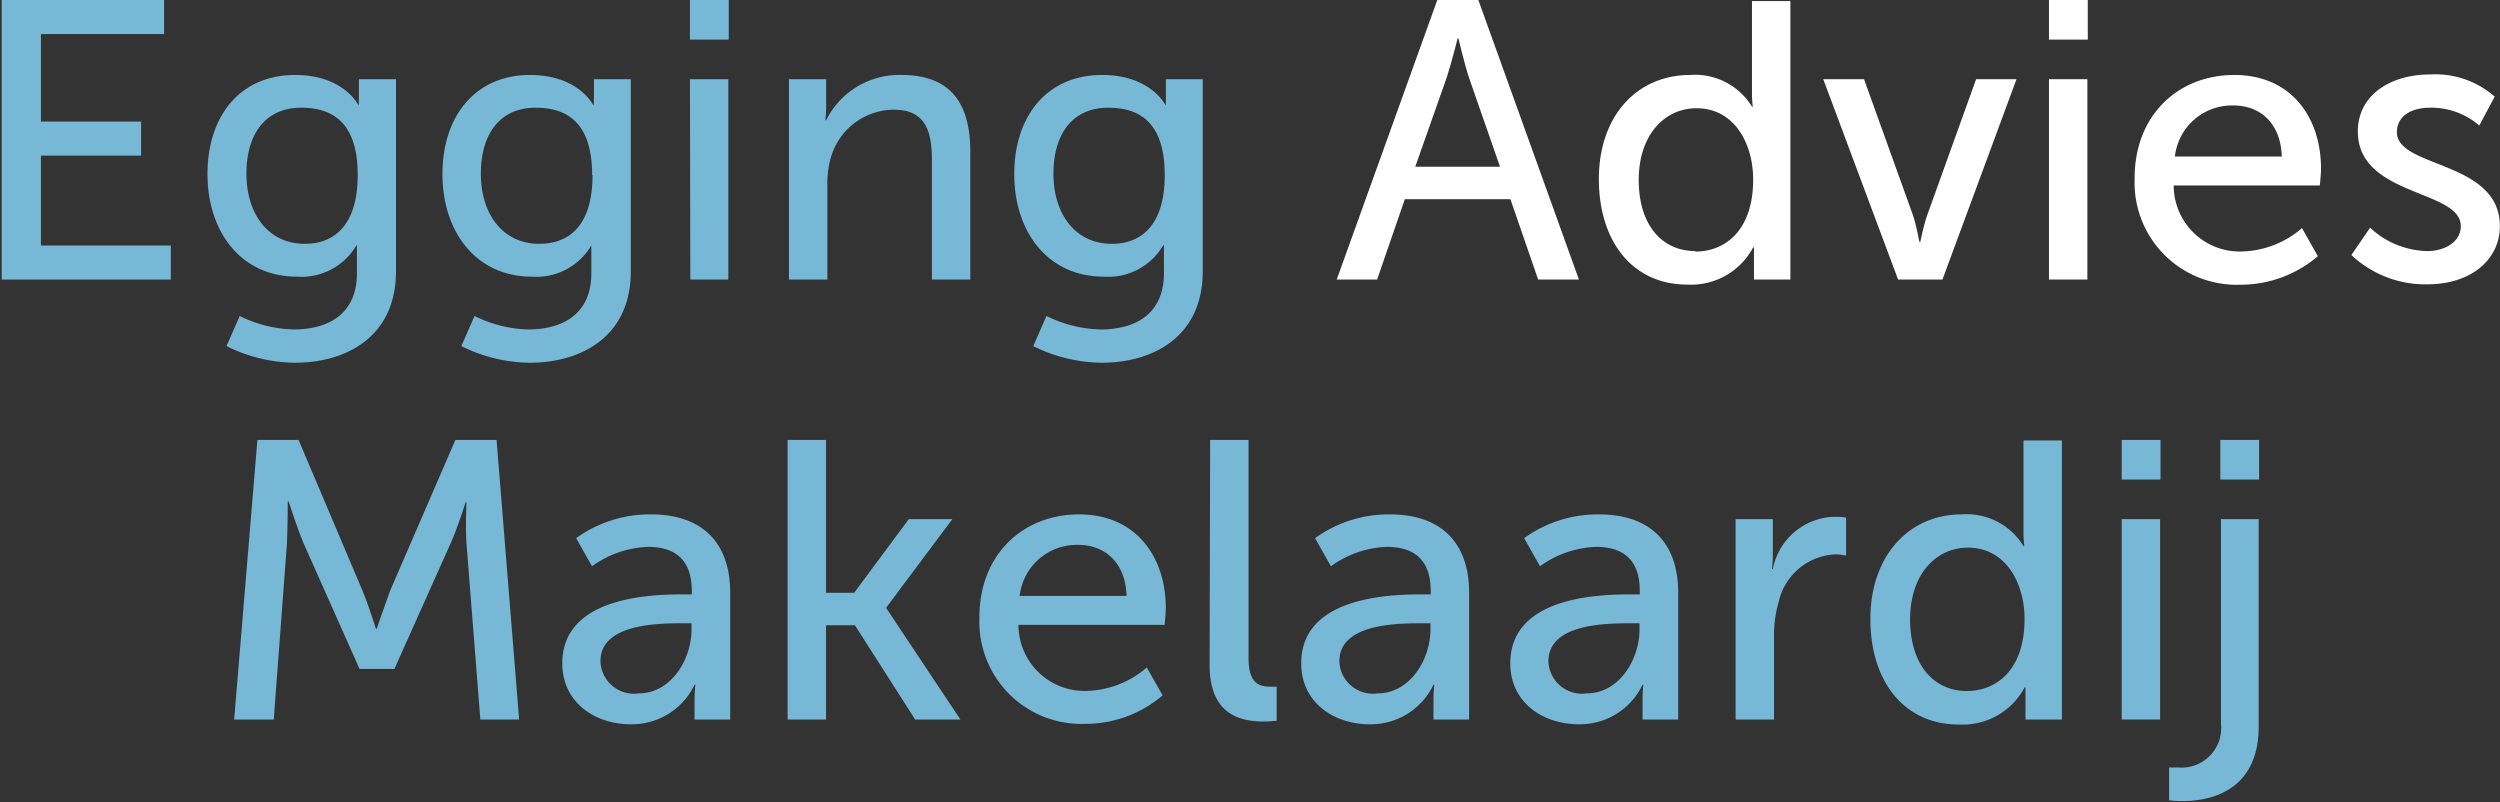<svg id="Laag_1" data-name="Laag 1" xmlns="http://www.w3.org/2000/svg" viewBox="0 0 189.4 60.78"><rect x="0" y="0" width="189.4" height="60.78" fill="#333333" stroke="none"/><defs><style>.cls-1{isolation:isolate;}.cls-2{fill:#77b8d7;}.cls-3{fill:#fff;}.cls-4{fill:none;}</style></defs><title>logo</title><g class="cls-1"><g class="cls-1"><path class="cls-2" d="M.13,4.32h12.3V6.9H3.1v6.63h7.59v2.58H3.1v6.81h9.84V25.5H.13Z" transform="translate(0 -4.32)"/><path class="cls-2" d="M22.24,29.28c2.64,0,4.8-1.17,4.8-4.26V23.91c0-.48,0-1,0-1H27a4.82,4.82,0,0,1-4.5,2.37c-4.23,0-6.78-3.39-6.78-7.77S18.16,10,22.36,10c3.66,0,4.77,2.25,4.77,2.25h.06a3.74,3.74,0,0,1,0-.48V10.32H30V24.87c0,5-3.81,6.93-7.65,6.93a11.83,11.83,0,0,1-5.19-1.26l1-2.28A9.78,9.78,0,0,0,22.24,29.28Zm4.86-11.7c0-4-1.92-5.1-4.29-5.1-2.64,0-4.14,1.92-4.14,5s1.68,5.31,4.41,5.31C25.18,22.8,27.1,21.54,27.1,17.58Z" transform="translate(0 -4.32)"/><path class="cls-2" d="M40,29.28c2.64,0,4.8-1.17,4.8-4.26V23.91c0-.48,0-1,0-1H44.8a4.82,4.82,0,0,1-4.5,2.37c-4.23,0-6.78-3.39-6.78-7.77S36,10,40.15,10c3.66,0,4.77,2.25,4.77,2.25H45a3.87,3.87,0,0,1,0-.48V10.32h2.79V24.87c0,5-3.81,6.93-7.65,6.93a11.83,11.83,0,0,1-5.19-1.26l1-2.28A9.77,9.77,0,0,0,40,29.28Zm4.86-11.7c0-4-1.92-5.1-4.29-5.1-2.64,0-4.14,1.92-4.14,5s1.68,5.31,4.41,5.31C43,22.8,44.89,21.54,44.89,17.58Z" transform="translate(0 -4.32)"/><path class="cls-2" d="M52.27,4.32h2.94v3H52.27Zm0,6h2.91V25.5H52.3Z" transform="translate(0 -4.32)"/><path class="cls-2" d="M59.77,10.32h2.82v2a10.72,10.72,0,0,1-.06,1.11h.06A6.18,6.18,0,0,1,68.29,10c3.57,0,5.22,1.95,5.22,5.82V25.5H70.6V16.44c0-2.13-.45-3.81-2.88-3.81a5,5,0,0,0-4.8,3.72,7.2,7.2,0,0,0-.24,2V25.5H59.77Z" transform="translate(0 -4.32)"/><path class="cls-2" d="M83.38,29.28c2.64,0,4.8-1.17,4.8-4.26V23.91c0-.48,0-1,0-1h-.06a4.82,4.82,0,0,1-4.5,2.37c-4.23,0-6.78-3.39-6.78-7.77S79.3,10,83.5,10c3.66,0,4.77,2.25,4.77,2.25h.06a3.87,3.87,0,0,1,0-.48V10.32h2.79V24.87c0,5-3.81,6.93-7.65,6.93a11.83,11.83,0,0,1-5.19-1.26l1-2.28A9.77,9.77,0,0,0,83.38,29.28Zm4.86-11.7c0-4-1.92-5.1-4.29-5.1-2.64,0-4.14,1.92-4.14,5s1.68,5.31,4.41,5.31C86.32,22.8,88.24,21.54,88.24,17.58Z" transform="translate(0 -4.32)"/></g><g class="cls-1"><path class="cls-3" d="M114.43,19.41h-8l-2.1,6.09h-3.06l7.62-21.18H112l7.62,21.18h-3.09Zm-4-12.18s-.48,1.92-.84,3l-2.37,6.72h6.42l-2.34-6.72c-.36-1.08-.81-3-.81-3Z" transform="translate(0 -4.32)"/><path class="cls-3" d="M128.05,10a5.05,5.05,0,0,1,4.68,2.4h.06a8.65,8.65,0,0,1-.06-1v-7h2.91V25.5h-2.76V24.06c0-.6,0-1,0-1h-.06a5.32,5.32,0,0,1-5,2.82c-4.11,0-6.69-3.24-6.69-8S124,10,128.05,10Zm.39,13.38c2.25,0,4.38-1.59,4.38-5.46,0-2.7-1.41-5.4-4.29-5.4-2.4,0-4.38,2-4.38,5.43S125.92,23.34,128.44,23.34Z" transform="translate(0 -4.32)"/><path class="cls-3" d="M138.13,10.32h3.09l3.69,10.26c.3.84.48,2.07.51,2.07h.06s.24-1.23.54-2.07l3.69-10.26h3.06L147.16,25.5H143.8Z" transform="translate(0 -4.32)"/><path class="cls-3" d="M155.23,4.32h2.94v3h-2.94Zm0,6h2.91V25.5h-2.91Z" transform="translate(0 -4.32)"/><path class="cls-3" d="M169.27,10c4.29,0,6.57,3.18,6.57,7.11,0,.39-.09,1.26-.09,1.26H164.68a5,5,0,0,0,5.22,5,7.24,7.24,0,0,0,4.5-1.77l1.2,2.13a9,9,0,0,1-5.88,2.16,7.73,7.73,0,0,1-8-8C161.68,13.08,165,10,169.27,10Zm3.6,6.18c-.09-2.61-1.71-3.87-3.66-3.87a4.35,4.35,0,0,0-4.44,3.87Z" transform="translate(0 -4.32)"/><path class="cls-3" d="M179.56,21.57a6.51,6.51,0,0,0,4.35,1.77c1.26,0,2.52-.66,2.52-1.89,0-2.79-7.8-2.22-7.8-7.17,0-2.76,2.46-4.32,5.49-4.32A6.83,6.83,0,0,1,189,11.64l-1.17,2.19a5.55,5.55,0,0,0-3.75-1.35c-1.26,0-2.49.54-2.49,1.86,0,2.73,7.8,2.13,7.8,7.11,0,2.52-2.16,4.41-5.49,4.41a8.16,8.16,0,0,1-5.76-2.22Z" transform="translate(0 -4.32)"/></g></g><rect class="cls-4" y="33.28" width="189.3" height="27.5"/><g class="cls-1"><path class="cls-2" d="M19.5,37.65h3.12l4.86,11.46c.48,1.17,1,2.85,1,2.85h.06s.57-1.68,1-2.85L34.5,37.65h3.12l1.71,21.18H36.39L35.34,45.48c-.09-1.29,0-3.12,0-3.12h-.06s-.63,2-1.14,3.12L29.88,55H27.24L23,45.48c-.48-1.14-1.14-3.18-1.14-3.18h-.06s0,1.89-.06,3.18l-1,13.35h-3Z" transform="translate(0 -4.32)"/><path class="cls-2" d="M51.75,49.35h.66v-.27c0-2.49-1.41-3.33-3.33-3.33a7.7,7.7,0,0,0-4.23,1.47l-1.2-2.13a9.52,9.52,0,0,1,5.67-1.8c3.84,0,6,2.1,6,5.94v9.6h-2.7V57.39a11.38,11.38,0,0,1,.06-1.2h-.06a5.25,5.25,0,0,1-4.86,3c-2.61,0-5.16-1.59-5.16-4.62C42.6,49.56,49.21,49.35,51.75,49.35Zm-3.36,7.5c2.46,0,4-2.58,4-4.83v-.48h-.75c-2.19,0-6.15.15-6.15,2.88A2.54,2.54,0,0,0,48.4,56.85Z" transform="translate(0 -4.32)"/><path class="cls-2" d="M59.67,37.65h2.91V49.23h2.13l4.14-5.58h3.3l-5,6.69v.06l5.61,8.43H69.33l-4.56-7.14H62.58v7.14H59.67Z" transform="translate(0 -4.32)"/><path class="cls-2" d="M81.75,43.29c4.29,0,6.57,3.18,6.57,7.11,0,.39-.09,1.26-.09,1.26H77.16a5,5,0,0,0,5.22,5,7.24,7.24,0,0,0,4.5-1.77L88.08,57a9,9,0,0,1-5.88,2.16,7.73,7.73,0,0,1-8-8C74.16,46.41,77.43,43.29,81.75,43.29Zm3.6,6.18c-.09-2.61-1.71-3.87-3.66-3.87a4.35,4.35,0,0,0-4.44,3.87Z" transform="translate(0 -4.32)"/><path class="cls-2" d="M91.68,37.65h2.91V54.18c0,1.83.72,2.16,1.62,2.16a4.72,4.72,0,0,0,.51,0v2.58a8.08,8.08,0,0,1-1,.06c-1.65,0-4.08-.45-4.08-4.26Z" transform="translate(0 -4.32)"/><path class="cls-2" d="M107.73,49.35h.66v-.27c0-2.49-1.41-3.33-3.33-3.33a7.7,7.7,0,0,0-4.23,1.47l-1.2-2.13a9.52,9.52,0,0,1,5.67-1.8c3.84,0,6,2.1,6,5.94v9.6h-2.7V57.39a11.28,11.28,0,0,1,.06-1.2h-.06a5.25,5.25,0,0,1-4.86,3c-2.61,0-5.16-1.59-5.16-4.62C98.58,49.56,105.18,49.35,107.73,49.35Zm-3.36,7.5c2.46,0,4-2.58,4-4.83v-.48h-.75c-2.19,0-6.15.15-6.15,2.88A2.54,2.54,0,0,0,104.37,56.85Z" transform="translate(0 -4.32)"/><path class="cls-2" d="M123.57,49.35h.66v-.27c0-2.49-1.41-3.33-3.33-3.33a7.7,7.7,0,0,0-4.23,1.47l-1.2-2.13a9.52,9.52,0,0,1,5.67-1.8c3.84,0,6,2.1,6,5.94v9.6h-2.7V57.39a11.28,11.28,0,0,1,.06-1.2h-.06a5.25,5.25,0,0,1-4.86,3c-2.61,0-5.16-1.59-5.16-4.62C114.42,49.56,121,49.35,123.57,49.35Zm-3.36,7.5c2.46,0,4-2.58,4-4.83v-.48h-.75c-2.19,0-6.15.15-6.15,2.88A2.54,2.54,0,0,0,120.21,56.85Z" transform="translate(0 -4.32)"/><path class="cls-2" d="M131.49,43.65h2.82v2.64a11,11,0,0,1-.06,1.14h.06a4.88,4.88,0,0,1,5.55-3.9v2.88a4.19,4.19,0,0,0-.84-.09,4.61,4.61,0,0,0-4.26,3.57,9.24,9.24,0,0,0-.36,2.73v6.21h-2.91Z" transform="translate(0 -4.32)"/><path class="cls-2" d="M148.62,43.29a5.05,5.05,0,0,1,4.68,2.4h.06a8.65,8.65,0,0,1-.06-1v-7h2.91V58.83h-2.76V57.39c0-.6,0-1,0-1h-.06a5.32,5.32,0,0,1-5,2.82c-4.11,0-6.69-3.24-6.69-8S144.6,43.29,148.62,43.29ZM149,56.67c2.25,0,4.38-1.59,4.38-5.46,0-2.7-1.41-5.4-4.29-5.4-2.4,0-4.38,2-4.38,5.43S146.49,56.67,149,56.67Z" transform="translate(0 -4.32)"/><path class="cls-2" d="M160.74,37.65h2.94v3h-2.94Zm0,6h2.91V58.83h-2.91Z" transform="translate(0 -4.32)"/><path class="cls-2" d="M171.12,43.65V59.34c0,5.07-3.9,5.67-5.79,5.67a7.46,7.46,0,0,1-1-.06V62.46a6.54,6.54,0,0,0,.66,0,3,3,0,0,0,3.27-3.33V43.65Zm-2.91-6h2.94v3h-2.94Z" transform="translate(0 -4.32)"/></g></svg>